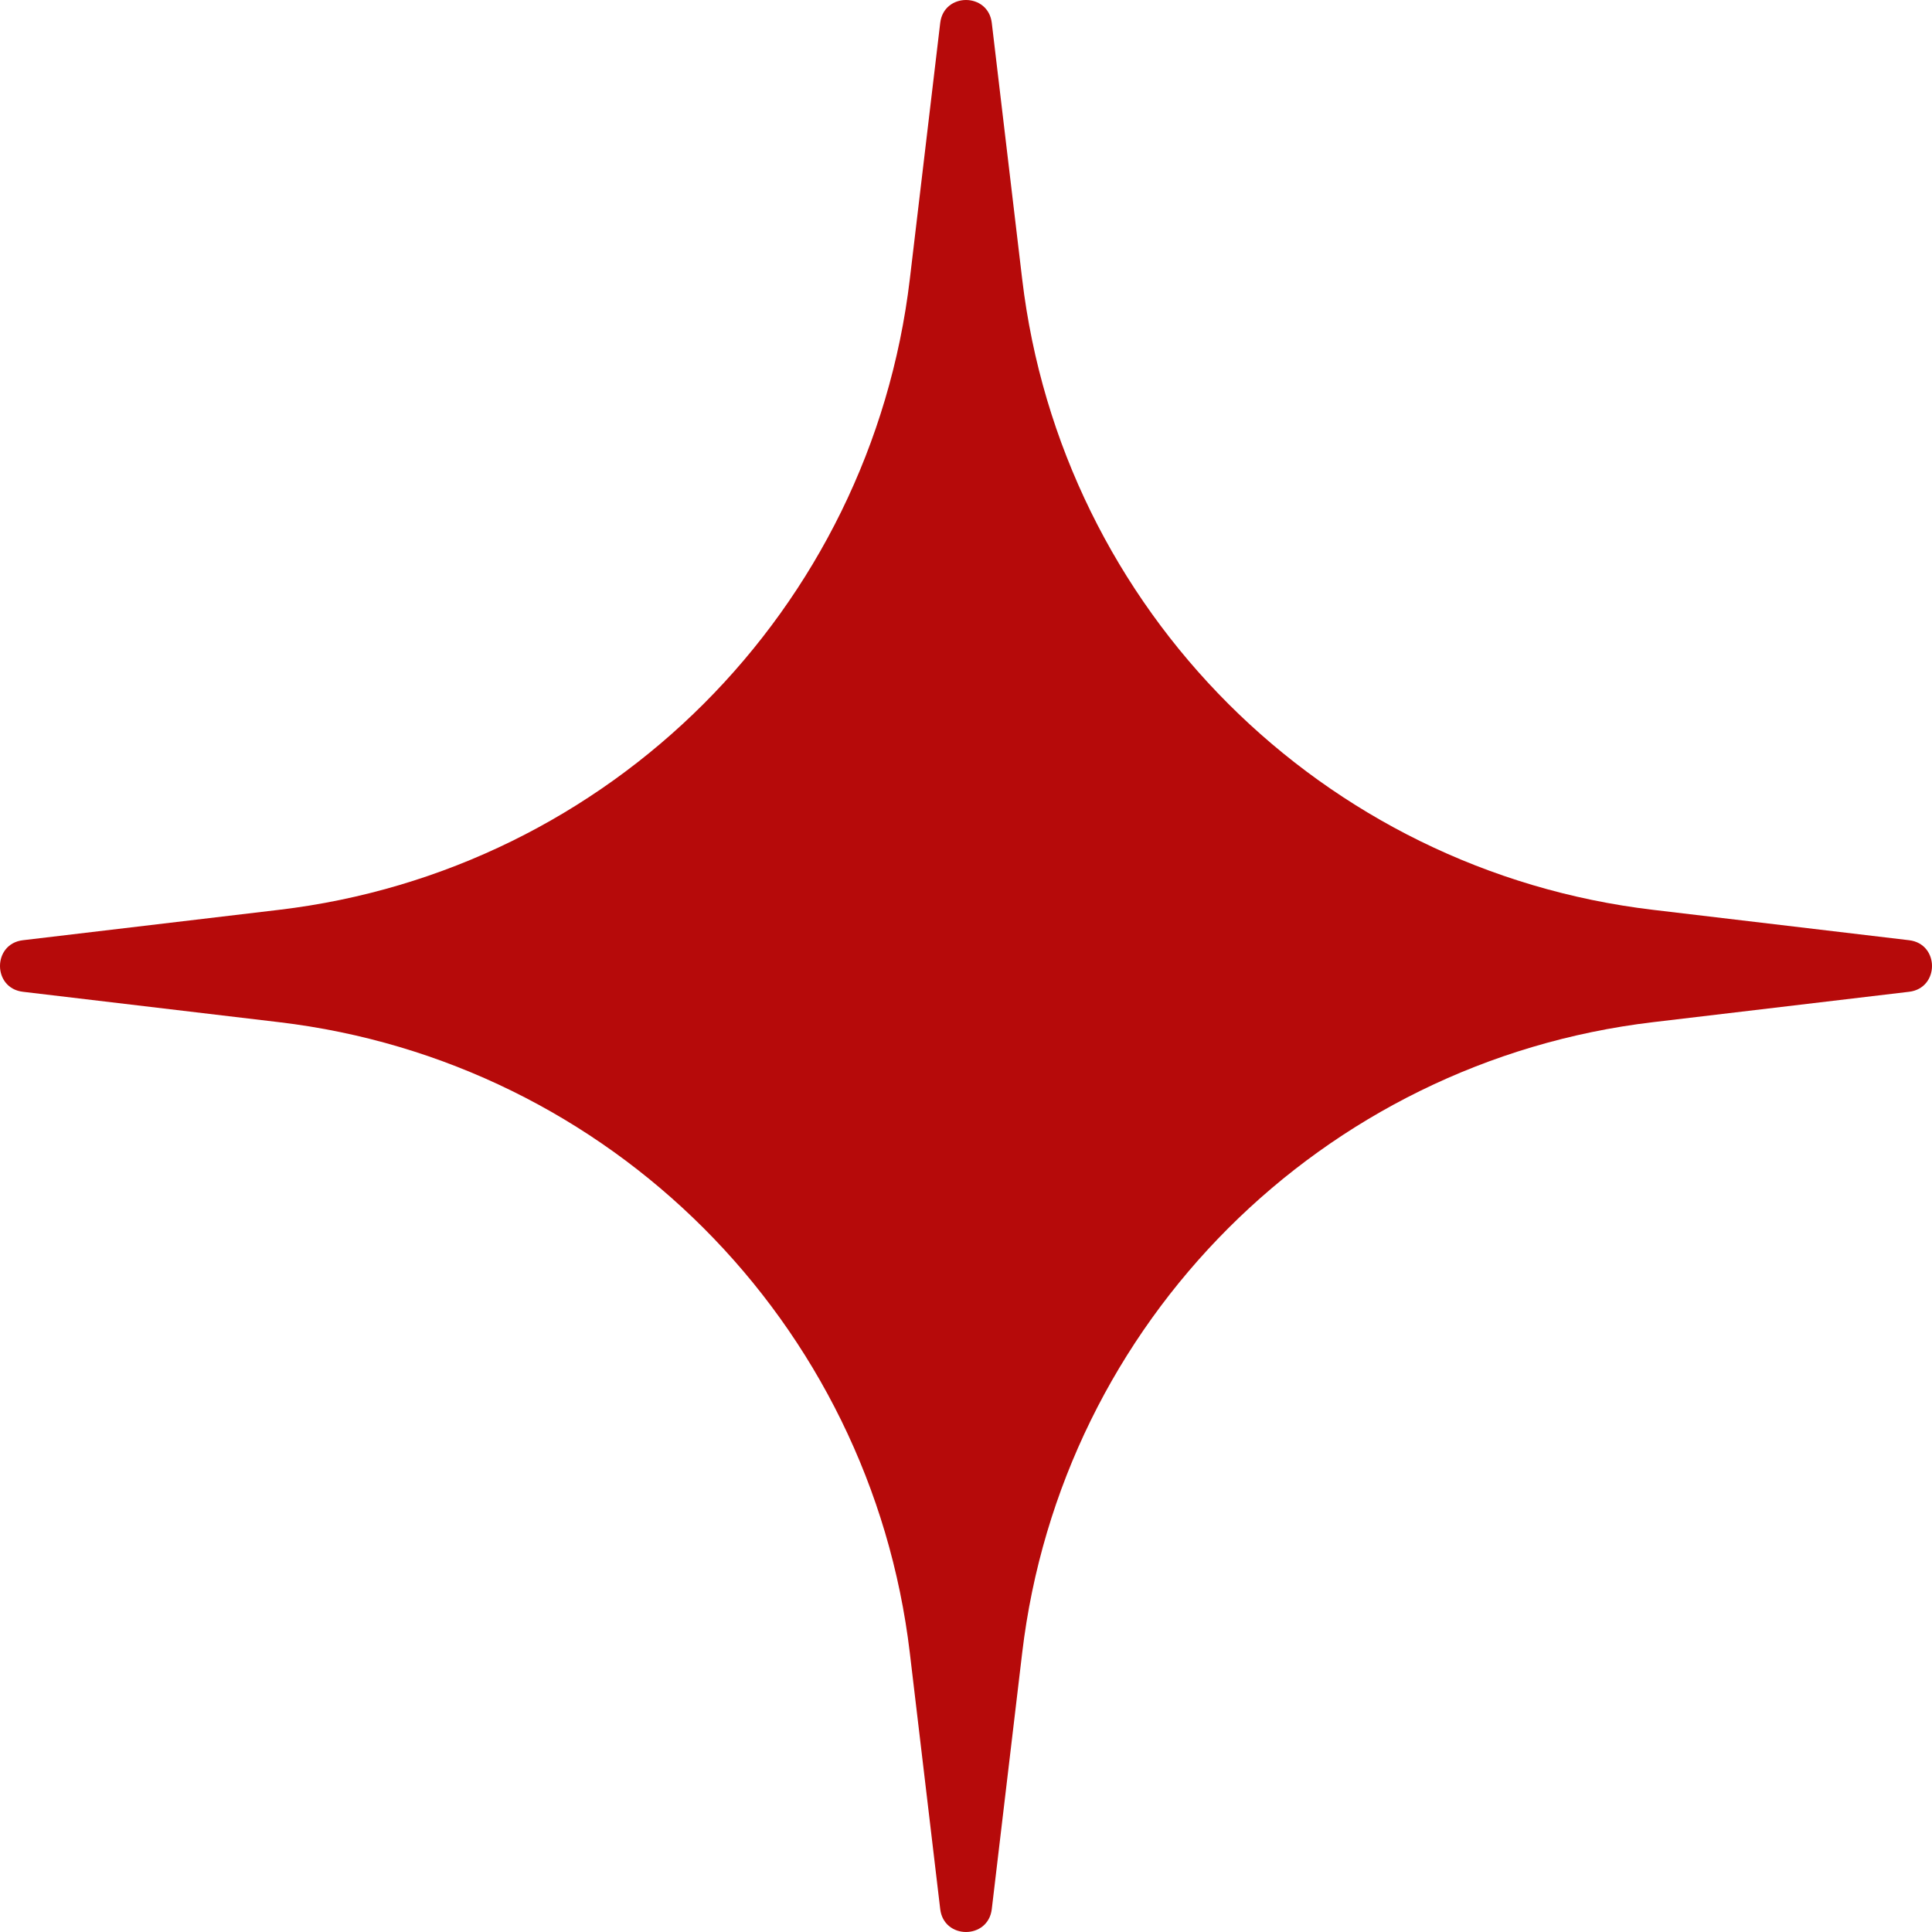 <?xml version="1.0" encoding="UTF-8"?> <svg xmlns="http://www.w3.org/2000/svg" width="200" height="200" viewBox="0 0 200 200" fill="none"> <path d="M97.331 2.371C97.707 -0.79 102.293 -0.79 102.669 2.371L105.815 28.887C109.878 63.127 136.873 90.122 171.113 94.185L197.629 97.331C200.79 97.707 200.79 102.293 197.629 102.669L171.113 105.815C136.873 109.878 109.878 136.873 105.815 171.113L102.669 197.629C102.293 200.79 97.707 200.79 97.331 197.629L94.185 171.113C90.122 136.873 63.127 109.878 28.887 105.815L2.371 102.669C-0.79 102.293 -0.79 97.707 2.371 97.331L28.887 94.185C63.127 90.122 90.122 63.127 94.185 28.887L97.331 2.371Z" fill="#B60A0A"></path> </svg> 
